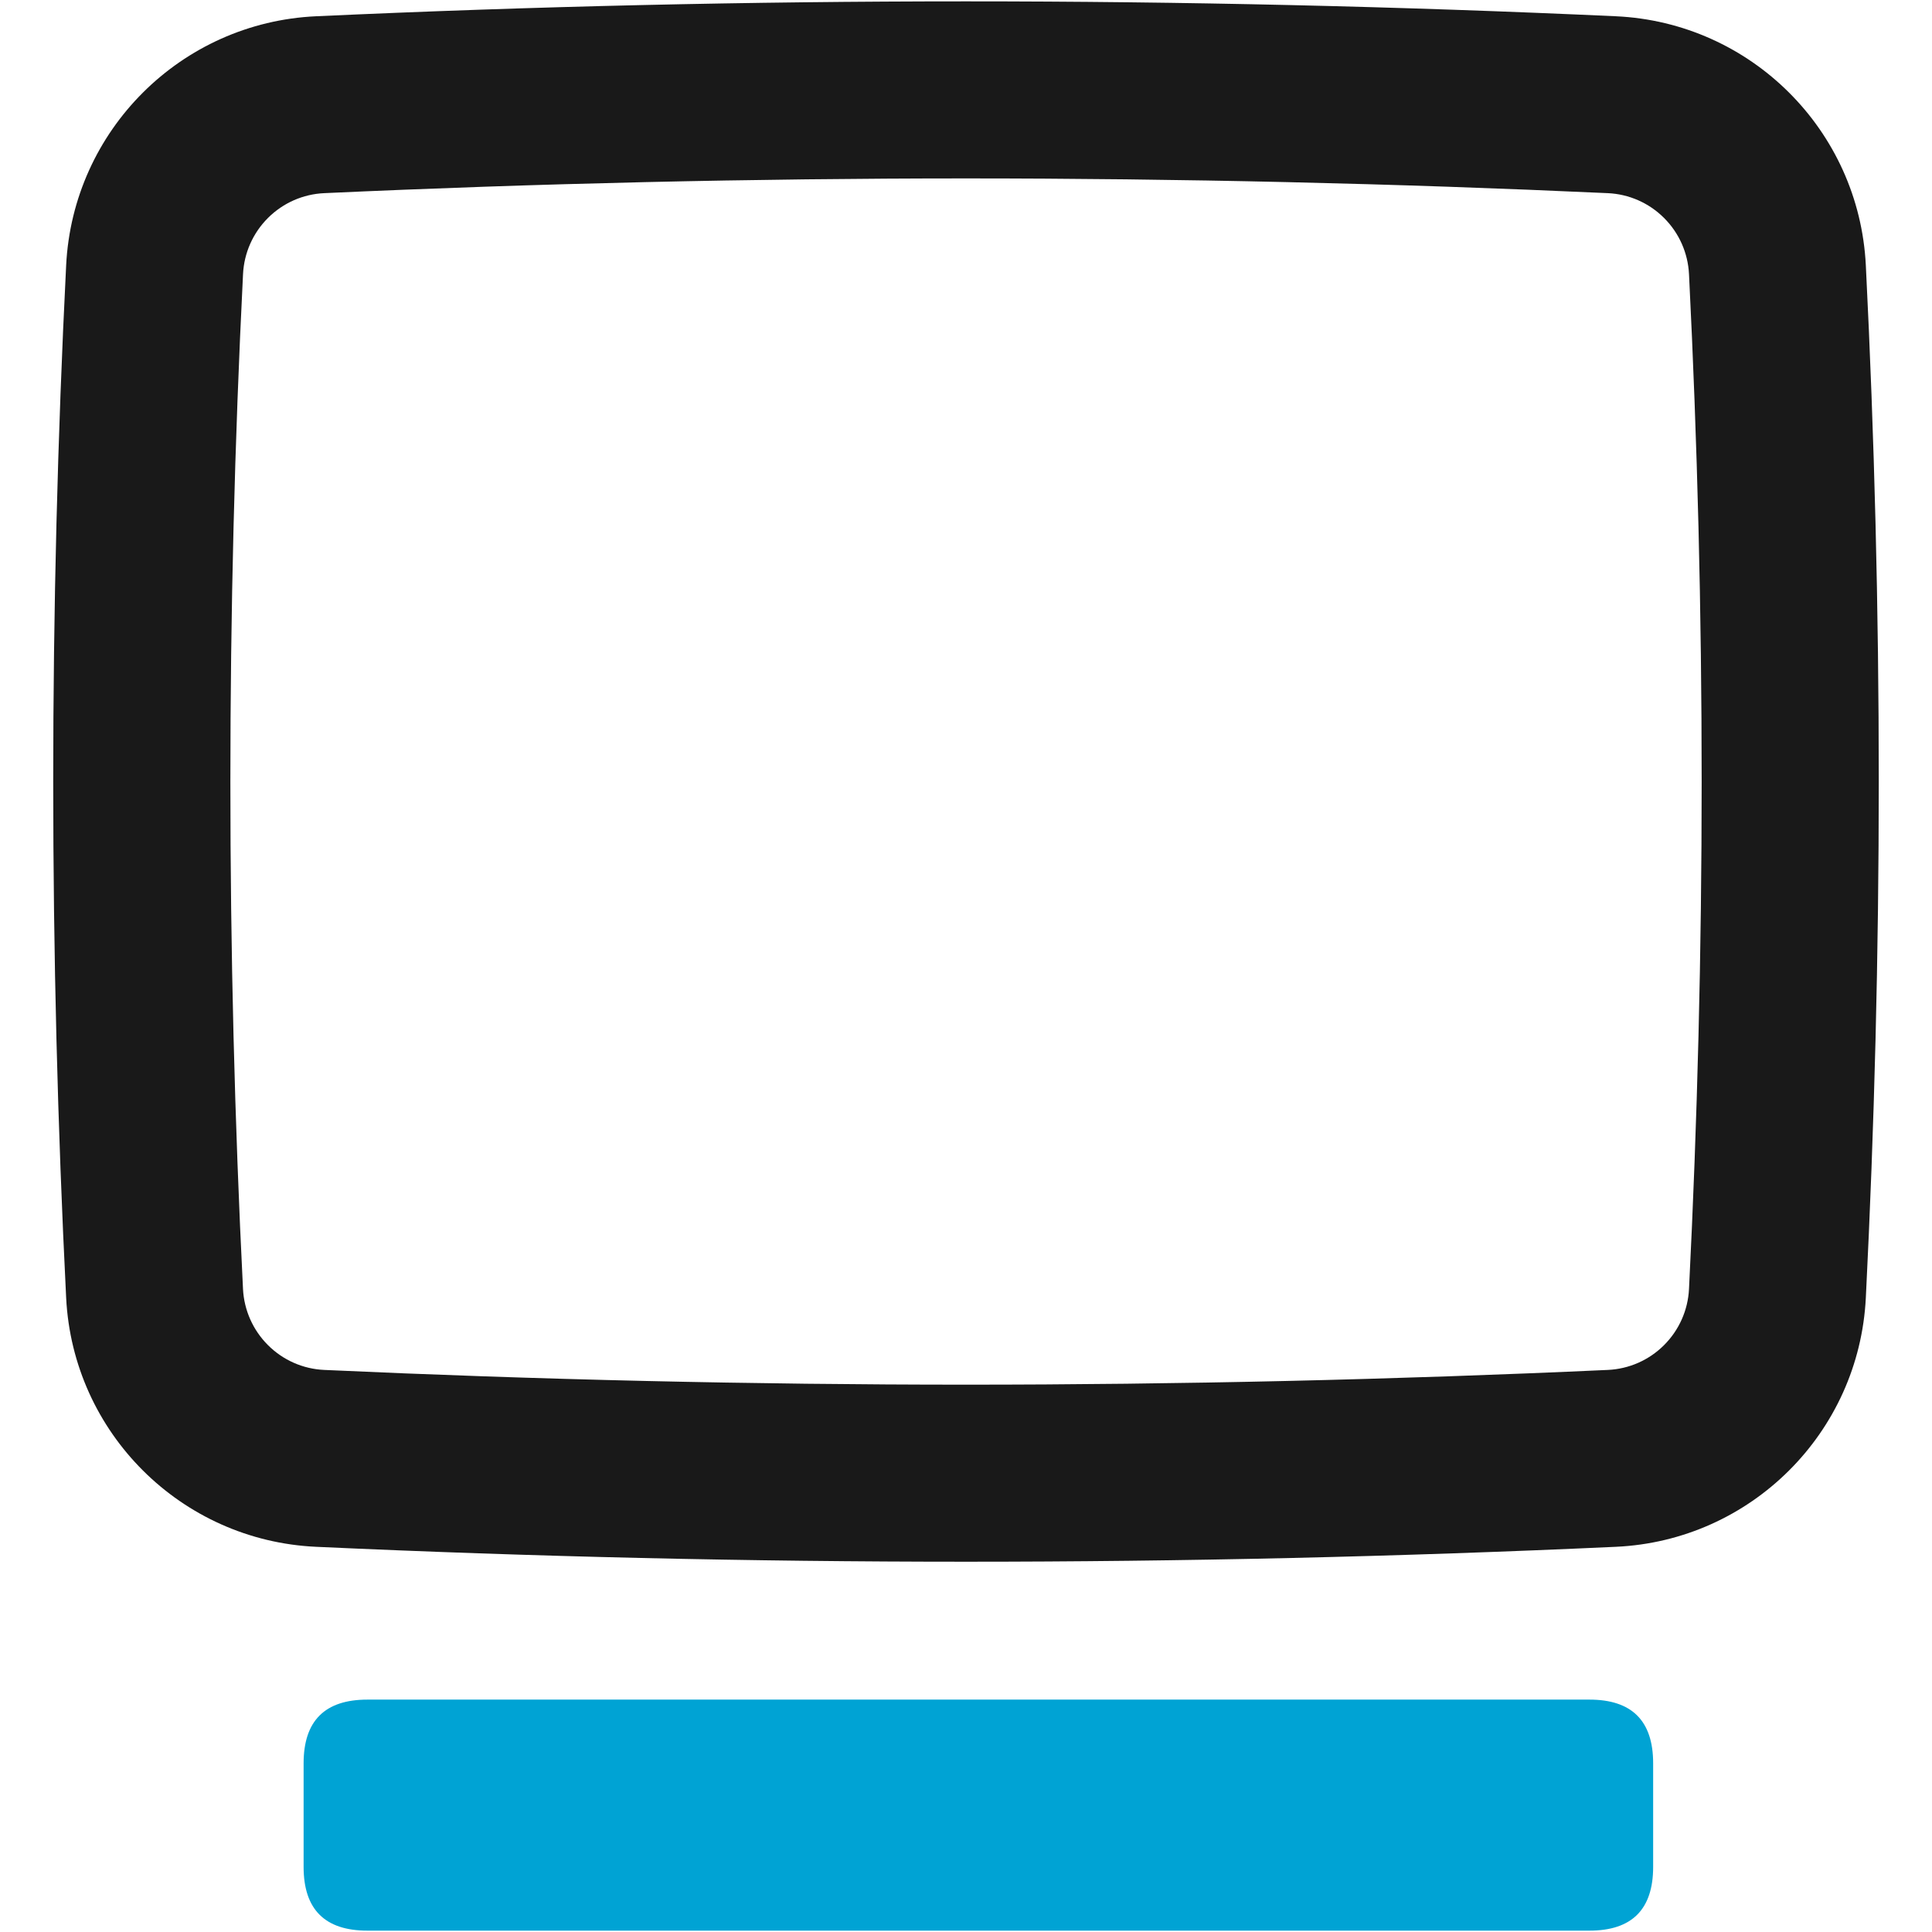 <?xml version="1.0" encoding="utf-8"?>
<!-- Generator: Adobe Illustrator 23.1.0, SVG Export Plug-In . SVG Version: 6.00 Build 0)  -->
<svg version="1.1" id="Слой_1" xmlns="http://www.w3.org/2000/svg" xmlns:xlink="http://www.w3.org/1999/xlink" x="0px" y="0px"
	 viewBox="0 0 3000 3000" style="enable-background:new 0 0 3000 3000;" xml:space="preserve">
<style type="text/css">
	.st0{fill-rule:evenodd;clip-rule:evenodd;fill:#00A3D4;}
	.st1{fill:#191919;}
</style>
<g>
	<path class="st0" d="M471.44,2738.12v160.79c0,65.96,33.03,98.99,99.05,98.99h1897.52c66.04,0,98.99-33.03,98.99-98.99v-160.79
		c0-66.02-32.95-98.97-98.99-98.97H570.5C504.47,2639.15,471.44,2672.09,471.44,2738.12z"/>
	<g>
		<path class="st1" d="M1500,2.11c336.41,0,672.8,7.75,1009.19,23.14c209.56,9.63,377.54,177.11,388.06,386.58
			c26.8,534.56,26.8,1069.05,0,1603.46c-10.48,209.51-178.5,376.95-388.02,386.58c-336.43,15.43-672.84,23.16-1009.25,23.16
			c-336.43,0-672.8-7.73-1009.23-23.16c-209.53-9.63-377.54-177.06-388.02-386.58c-26.78-534.41-26.78-1068.9,0-1603.46
			C113.25,202.3,281.26,34.87,490.79,25.24C827.18,9.81,1163.59,2.11,1500,2.11z M503.43,299.93c-32.89,1.5-63.86,15.13-87.23,38.42
			c-23.39,23.33-37.19,54.29-38.82,87.23c-26.2,523-26.2,1053.22-0.04,1575.99c1.67,32.94,15.47,63.9,38.86,87.23
			c23.35,23.28,54.32,36.92,87.19,38.42c330.67,15.16,665.98,22.88,996.62,22.88s665.98-7.73,996.62-22.88
			c32.89-1.5,63.86-15.13,87.23-38.42c23.39-23.33,37.19-54.29,38.82-87.23c26.21-522.77,26.21-1052.99,0-1575.99
			c-1.67-32.94-15.43-63.9-38.84-87.23c-23.35-23.28-54.32-36.92-87.21-38.42c-330.65-15.18-665.98-22.88-996.62-22.88
			S834.06,284.75,503.43,299.93z"/>
	</g>
</g>
</svg>

